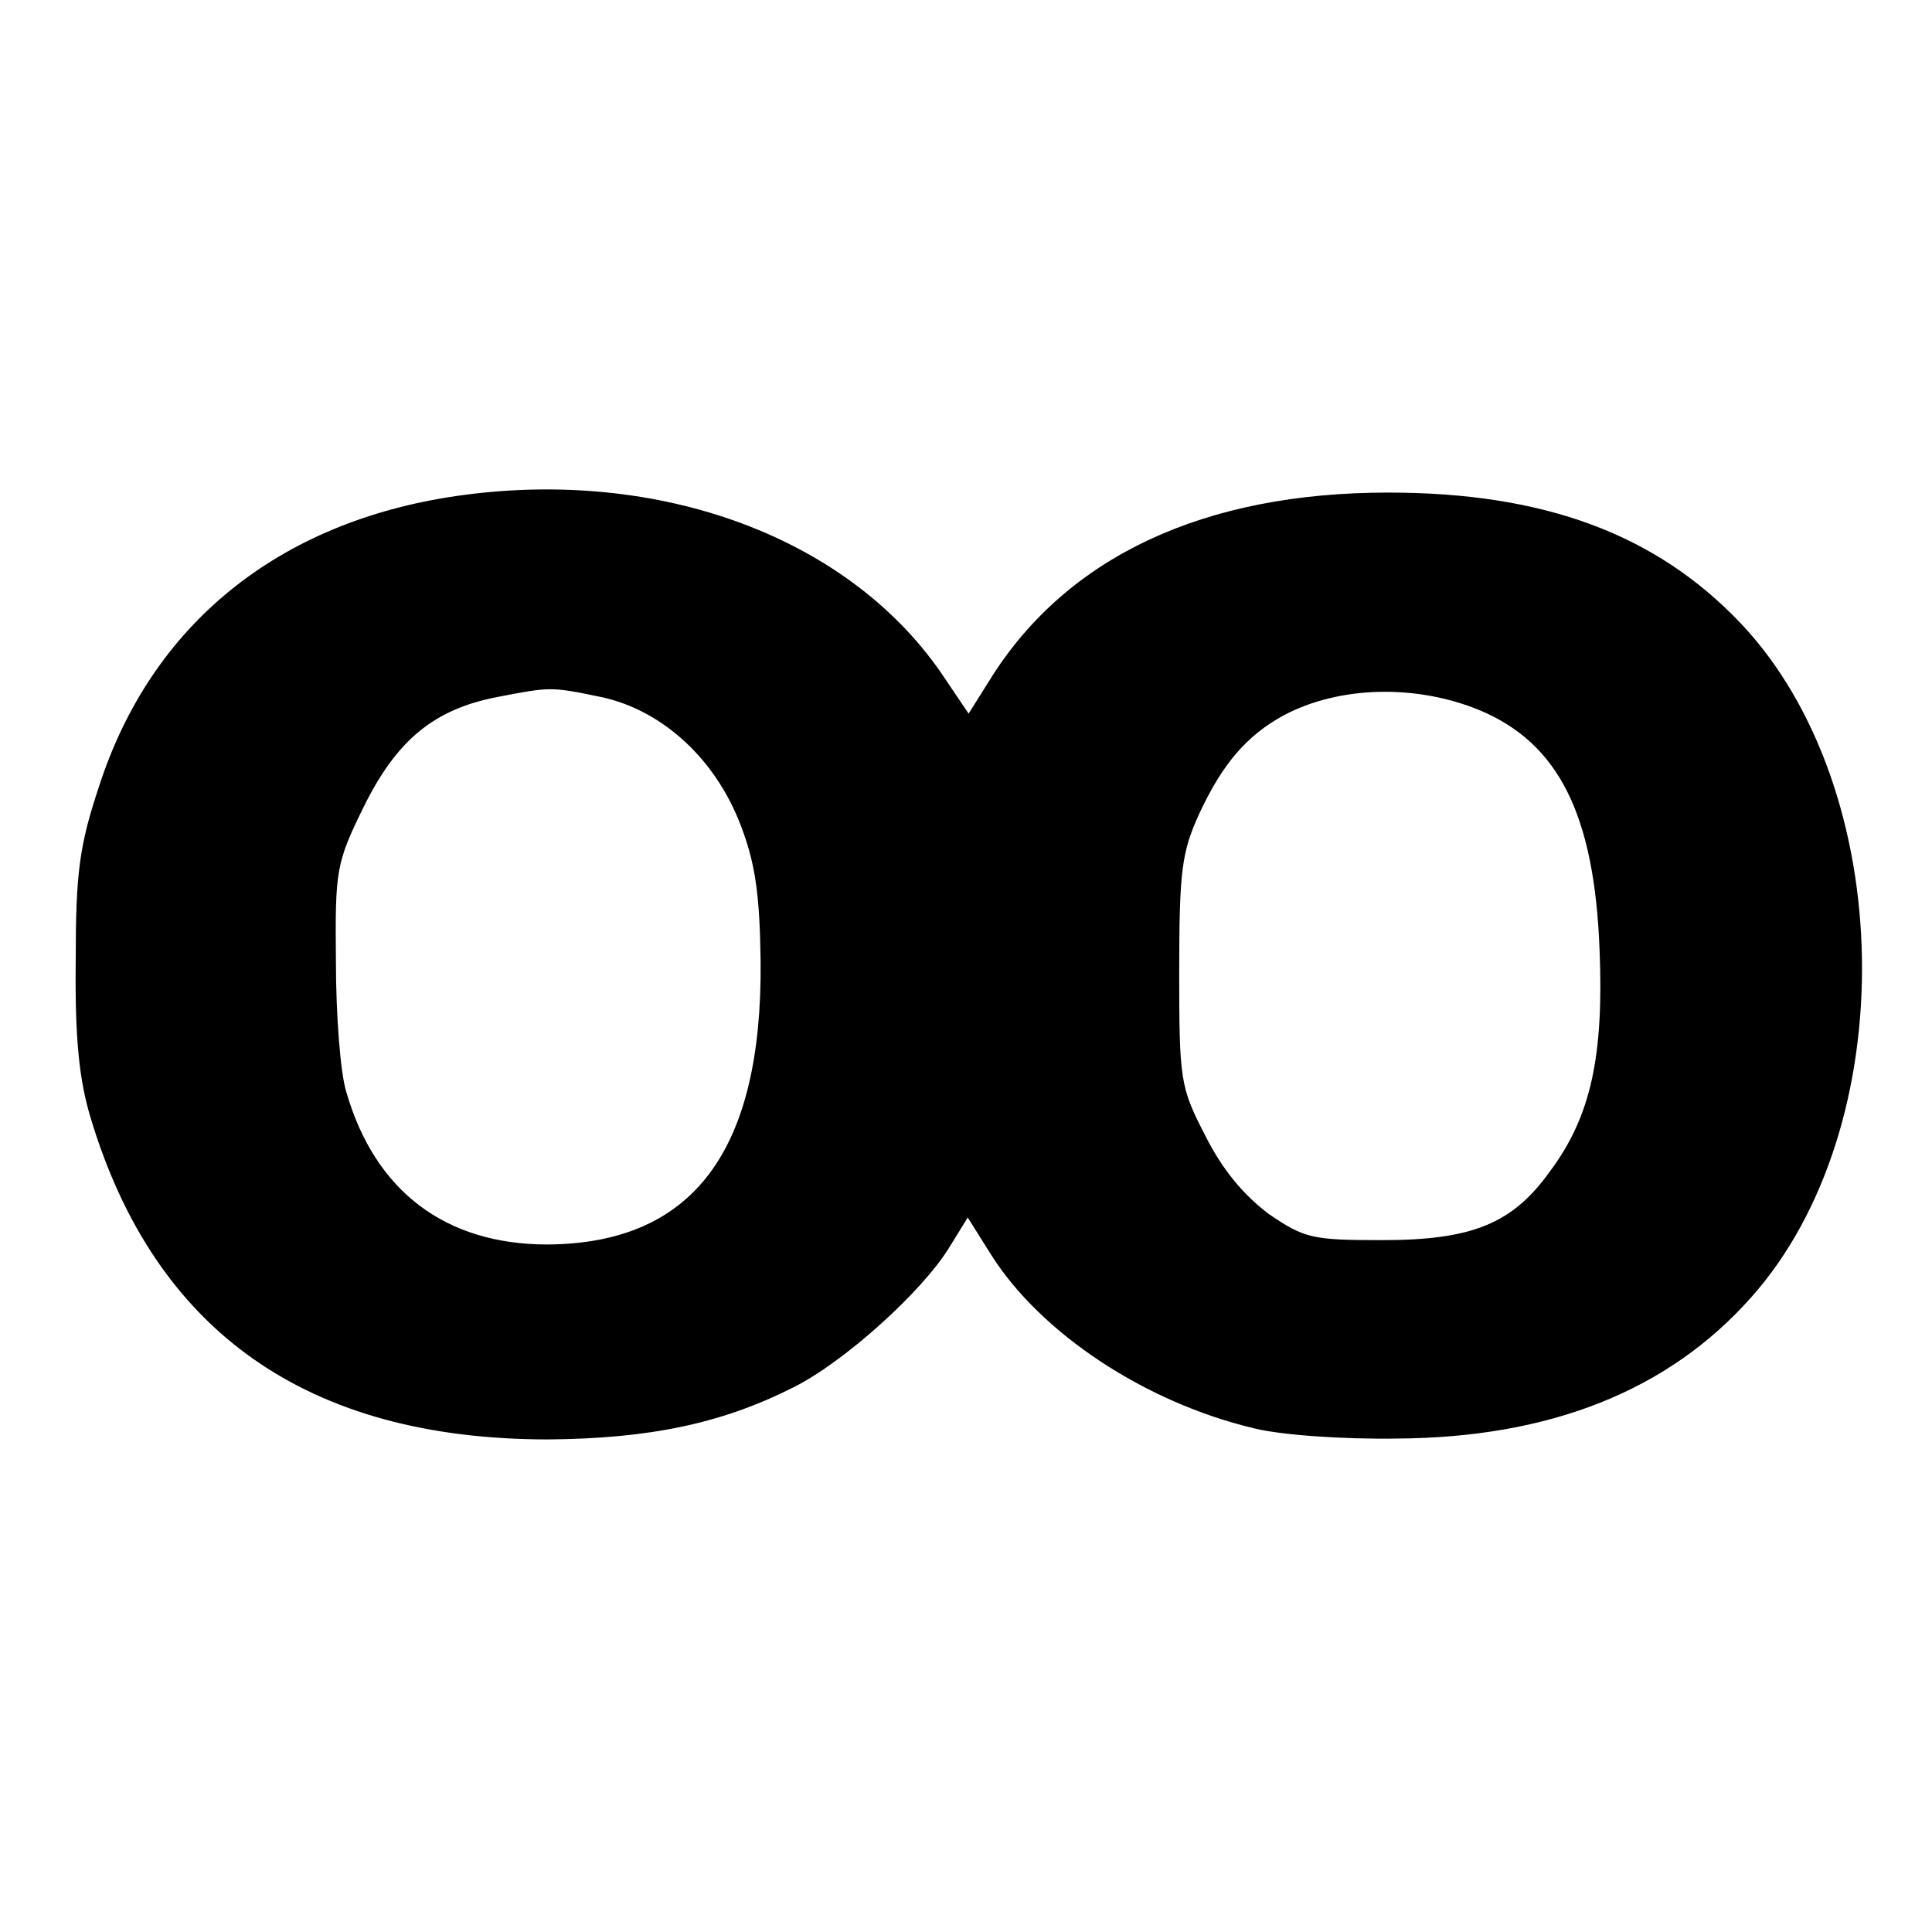 <?xml version="1.0" standalone="no"?>
<!DOCTYPE svg PUBLIC "-//W3C//DTD SVG 20010904//EN"
 "http://www.w3.org/TR/2001/REC-SVG-20010904/DTD/svg10.dtd">
<svg version="1.0" xmlns="http://www.w3.org/2000/svg"
 width="222pt" height="222pt" viewBox="0 0 222 222"
 preserveAspectRatio="xMidYMid meet">
<g transform="translate(0,222) scale(0.1,-0.1)"
fill="#000000" stroke="none">
<path d="M524 1650 c-205 -30 -350 -148 -410 -333 -23 -69 -27 -100 -27 -202
-1 -88 4 -136 17 -179 74 -247 250 -370 526 -370 116 1 199 18 282 60 58 29
148 110 179 161 l21 34 27 -43 c57 -90 176 -169 301 -199 31 -8 104 -13 165
-12 176 1 312 55 407 162 175 196 169 584 -12 775 -97 102 -225 150 -405 150
-211 0 -367 -73 -455 -211 l-27 -43 -27 40 c-107 162 -328 244 -562 210z m167
-231 c70 -15 131 -71 160 -147 17 -44 22 -80 23 -157 2 -218 -78 -324 -245
-325 -117 0 -198 61 -231 175 -7 22 -12 90 -12 150 -1 105 0 113 32 178 38 77
81 112 153 126 62 12 62 12 120 0z m1009 -15 c91 -38 132 -120 138 -275 5
-123 -10 -192 -57 -255 -43 -60 -89 -79 -193 -79 -80 0 -89 2 -130 30 -28 21
-53 50 -73 90 -29 56 -30 64 -30 189 0 116 3 137 23 181 27 58 55 90 97 113
64 34 152 36 225 6z"/>
</g>
</svg>
